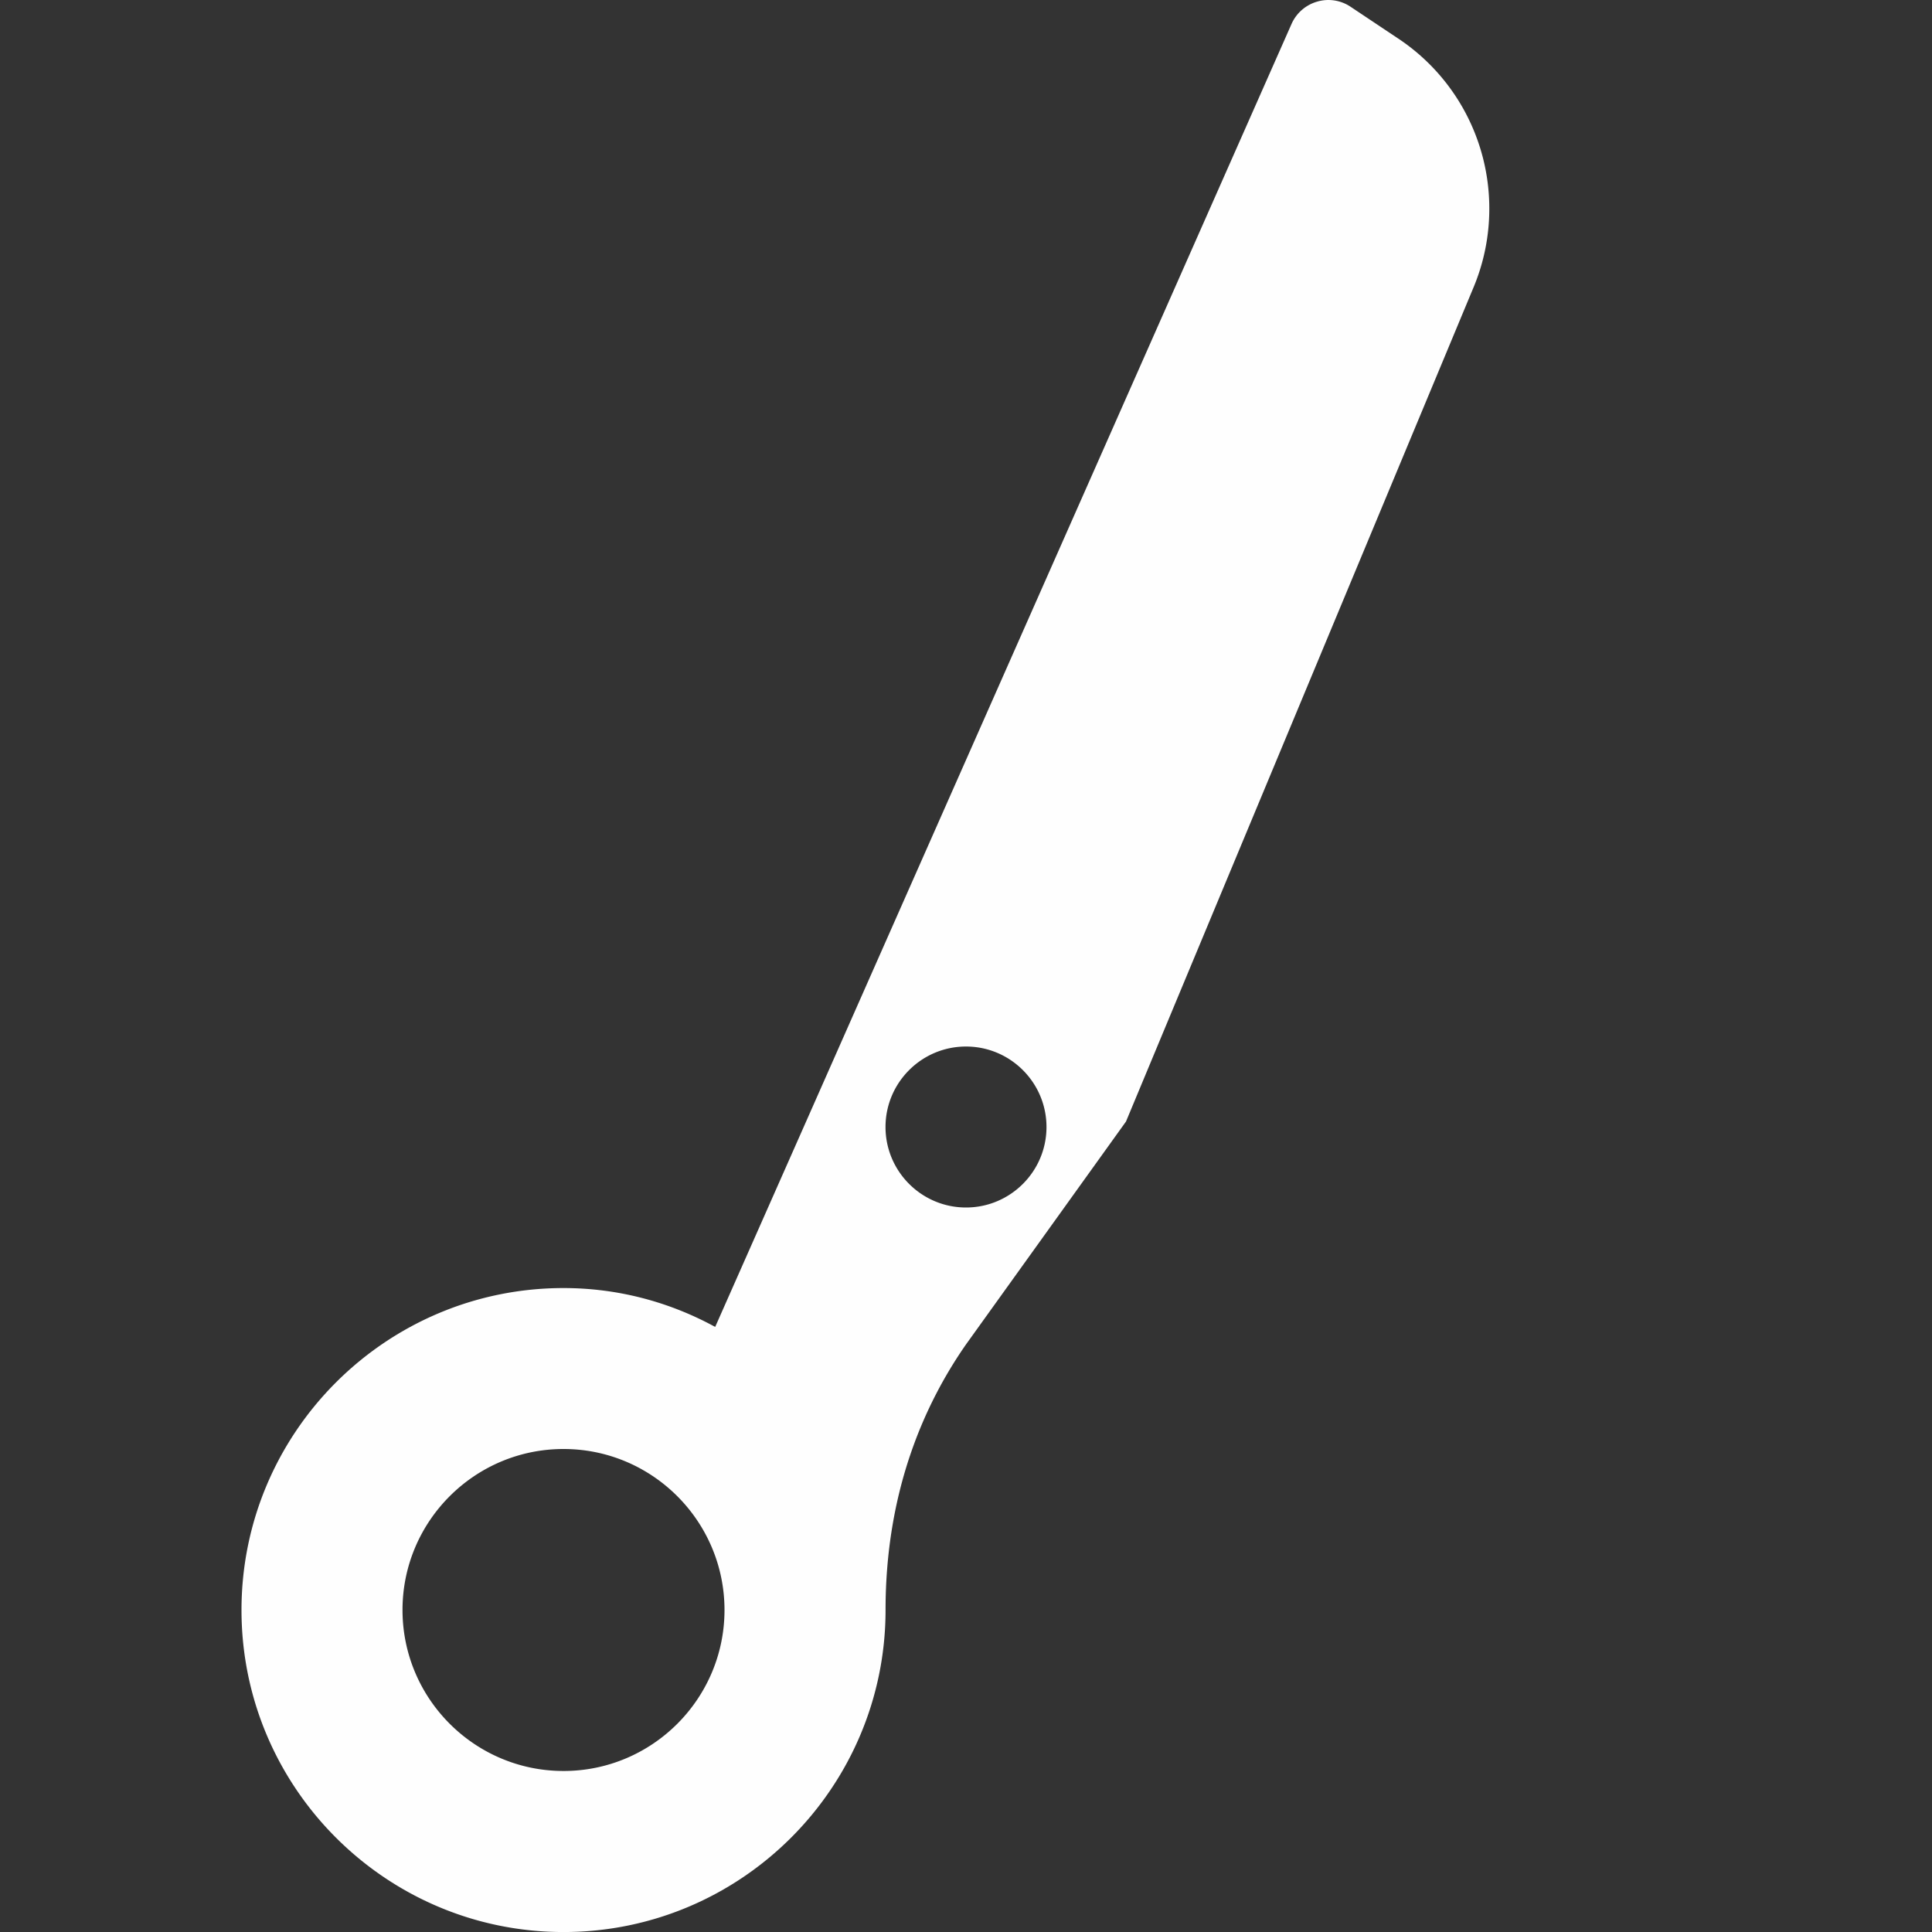 <svg xmlns="http://www.w3.org/2000/svg" viewBox="0 0 512 512"><rect x="0" y="0" width="512" height="512" fill="#333333" stroke="none"/><path fill="#fefefe" d="M390.51 76.14a53.991 53.991 0 004.17-20.84 54.06 54.06 0 00-24.13-45.08L357.93 1.8a10.56 10.56 0 00-8.9-1.36c-3.02.88-5.5 3.04-6.77 5.93l-86.25 195.01-42.39 95.85-24.09 54.42c-12.4-6.77-26.08-10.3-40.19-10.3-47.06 0-85.34 38.28-85.34 85.33s38.27 85.33 85.34 85.33c47.06 0 85.34-38.28 85.34-85.33 0-31.55 10.33-54.62 21.32-70.39l42.4-59.07 92.11-221.08zM149.34 469.33c-23.52 0-42.67-19.13-42.67-42.67S125.81 384 149.34 384 192 403.14 192 426.67s-19.14 42.66-42.66 42.66zM256 320c-11.77 0-21.33-9.57-21.33-21.33 0-11.76 9.56-21.33 21.33-21.33 11.77 0 21.33 9.57 21.33 21.33 0 11.76-9.56 21.33-21.33 21.33z"/></svg>